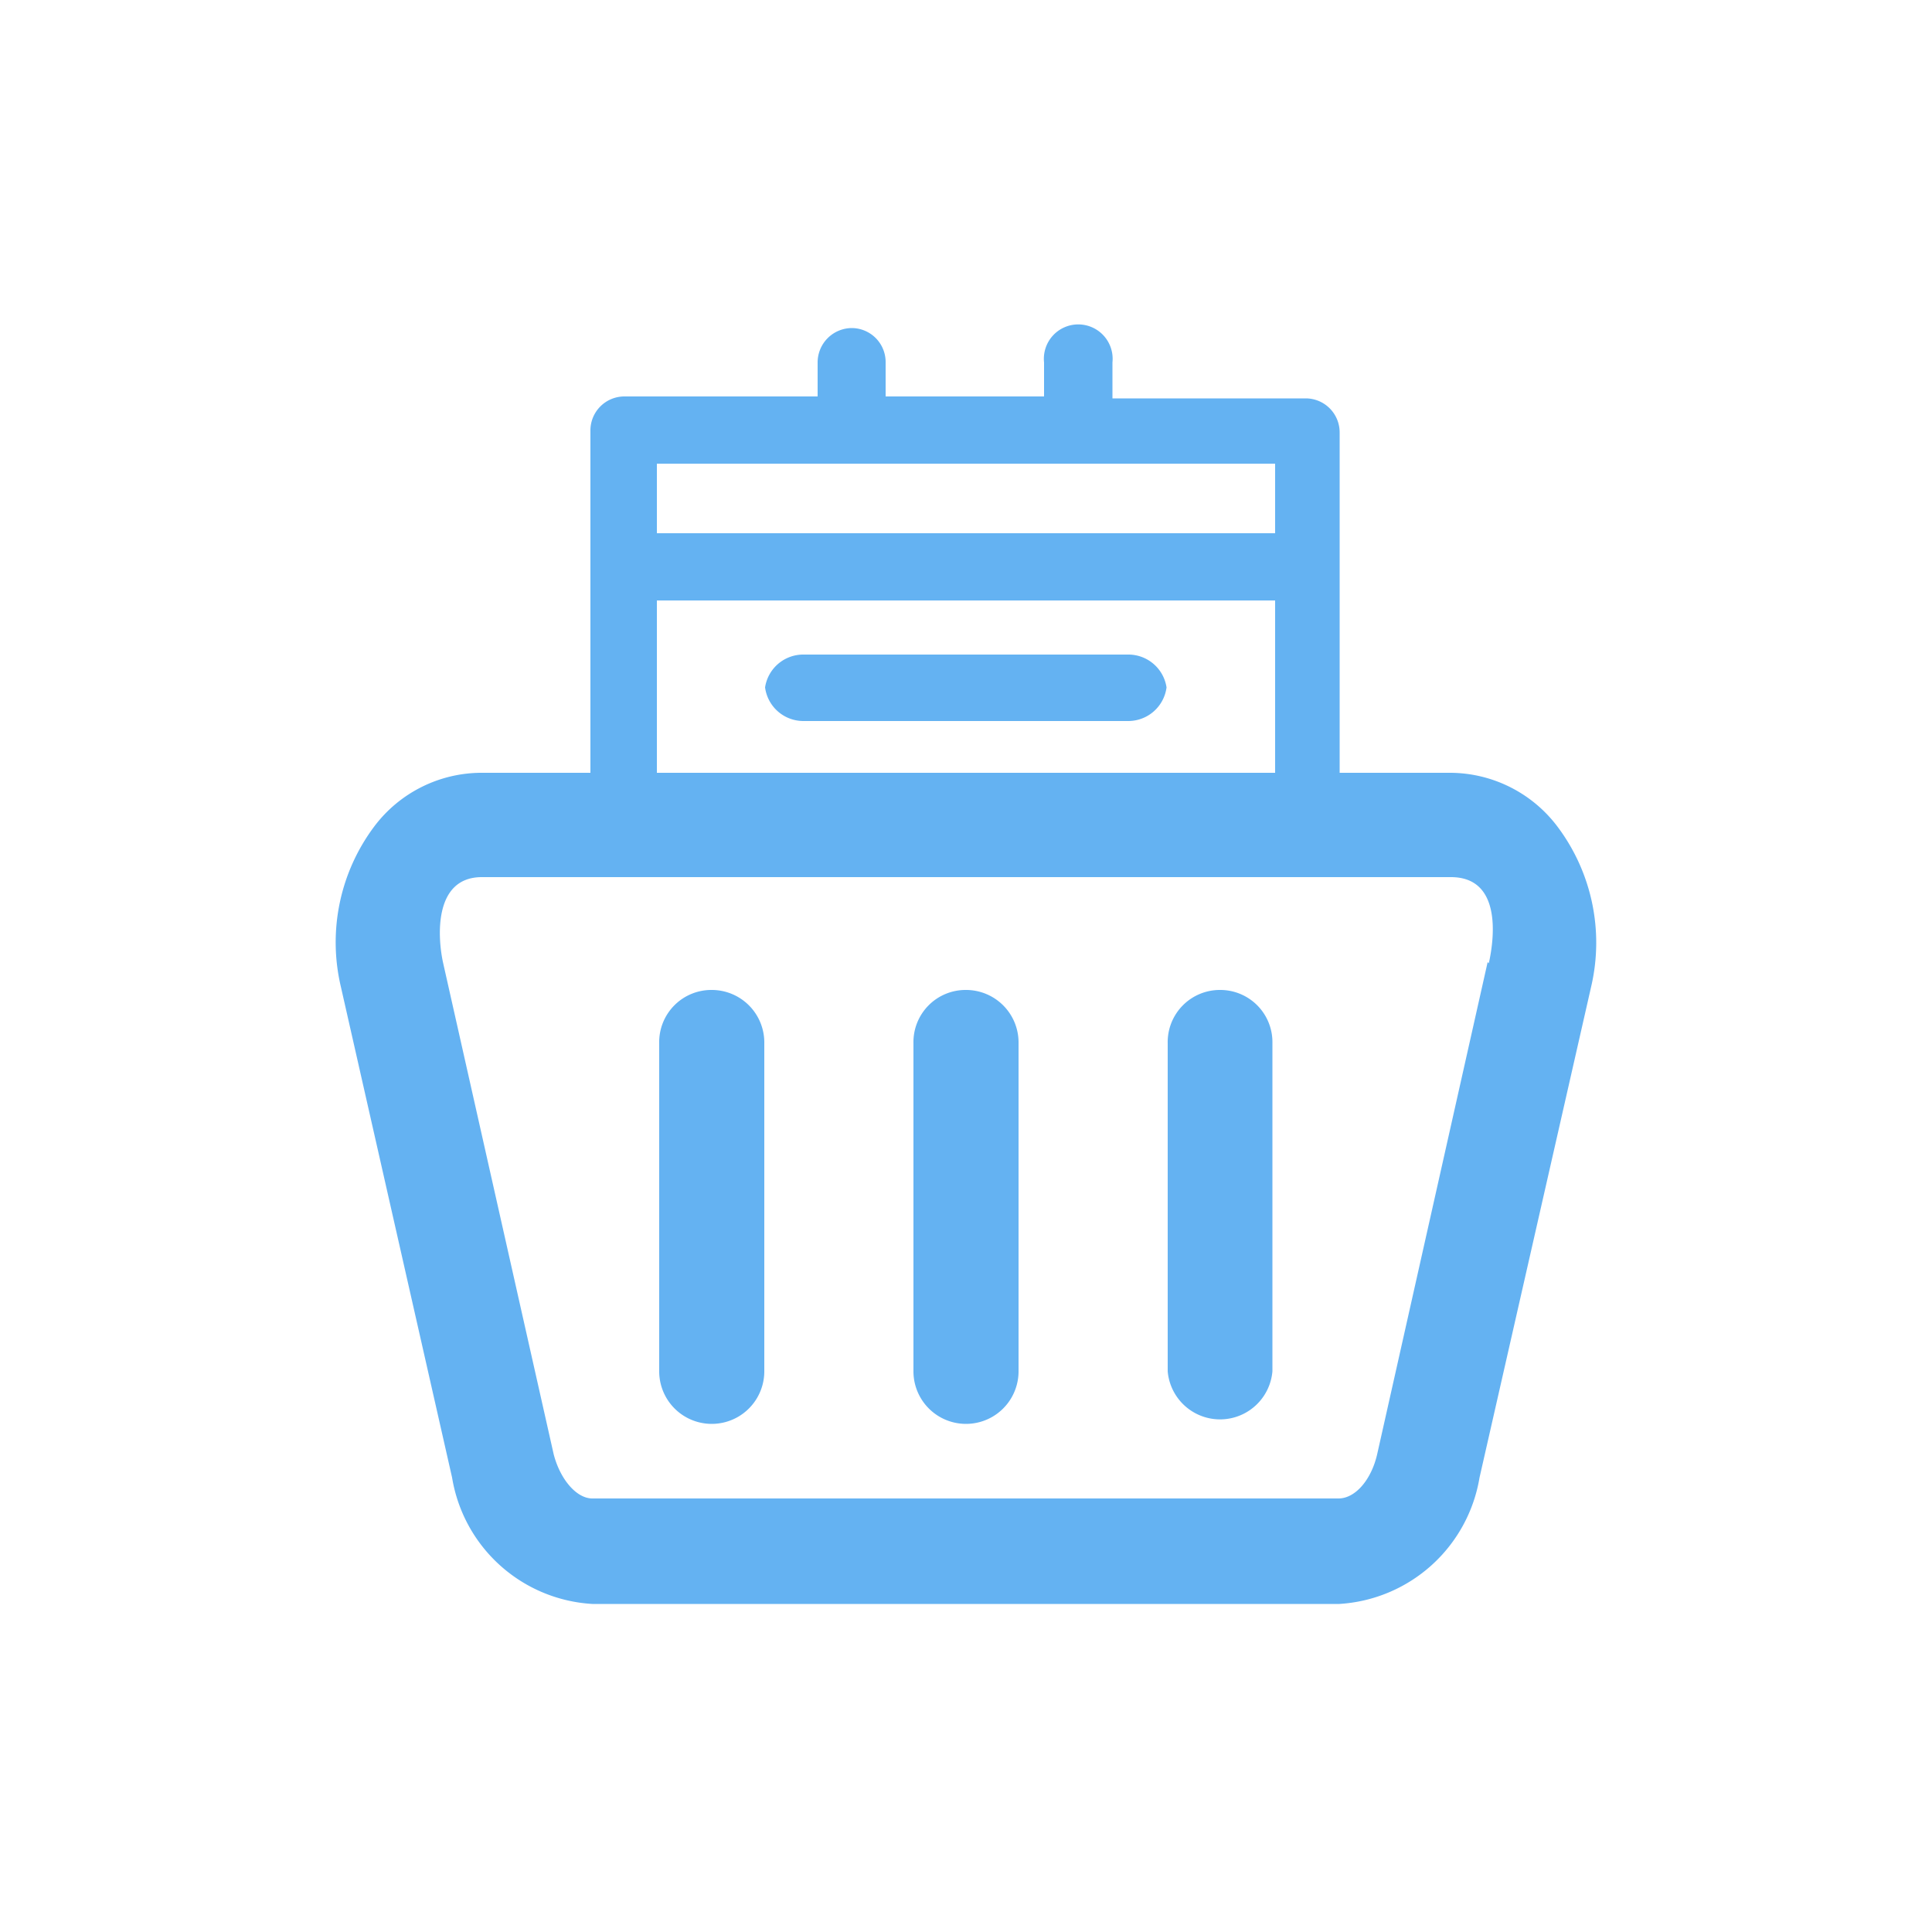 <svg xmlns="http://www.w3.org/2000/svg" viewBox="0 0 50 50"><path d="M40.29,21.37A3.49,3.49,0,0,0,37.54,20H35.67a0,0,0,0,0,0,0h-1v-8.8a.88.88,0,0,0-.88-.89h-5V9.38a.89.89,0,1,0-1.77,0v.88H22.92V9.38a.88.88,0,0,0-.87-.89.89.89,0,0,0-.89.89v.88h-5a.88.88,0,0,0-.88.89V20H12.44A3.48,3.48,0,0,0,9.7,21.37a5,5,0,0,0-.88,4.16L11.7,38.24a3.91,3.91,0,0,0,3.63,3.27H34.66a3.92,3.92,0,0,0,3.63-3.27l2.89-12.71A5,5,0,0,0,40.29,21.37ZM17,12H33V13.8H17Zm0,3.54H33V20H30.12v0h-1v0H26.69v0H18.42v0H17Zm21.5,9.36L35.64,37.64c-.15.65-.56,1.14-1,1.14H15.33c-.41,0-.83-.49-1-1.14L11.47,24.93c-.15-.67-.25-2.23,1-2.23H37.55C38.86,22.7,38.68,24.26,38.53,24.93Z" style="fill:#64b2f2"/><path d="M31.58,25.62A1.35,1.35,0,0,0,30.22,27v8.49a1.36,1.36,0,0,0,2.71,0V27A1.35,1.35,0,0,0,31.58,25.62Z" style="fill:#64b2f2"/><path d="M25,25.62A1.35,1.35,0,0,0,23.64,27v8.49a1.36,1.36,0,0,0,2.72,0V27A1.36,1.36,0,0,0,25,25.62Z" style="fill:#64b2f2"/><path d="M18.42,25.62A1.35,1.35,0,0,0,17.06,27v8.49a1.36,1.36,0,0,0,2.72,0V27A1.36,1.36,0,0,0,18.42,25.62Z" style="fill:#64b2f2"/><path d="M20.8,18.66h8.39a1,1,0,0,0,1-.87,1,1,0,0,0-1-.85H20.8a1,1,0,0,0-1,.85A1,1,0,0,0,20.8,18.66Z" style="fill:#64b2f2"/></svg>
